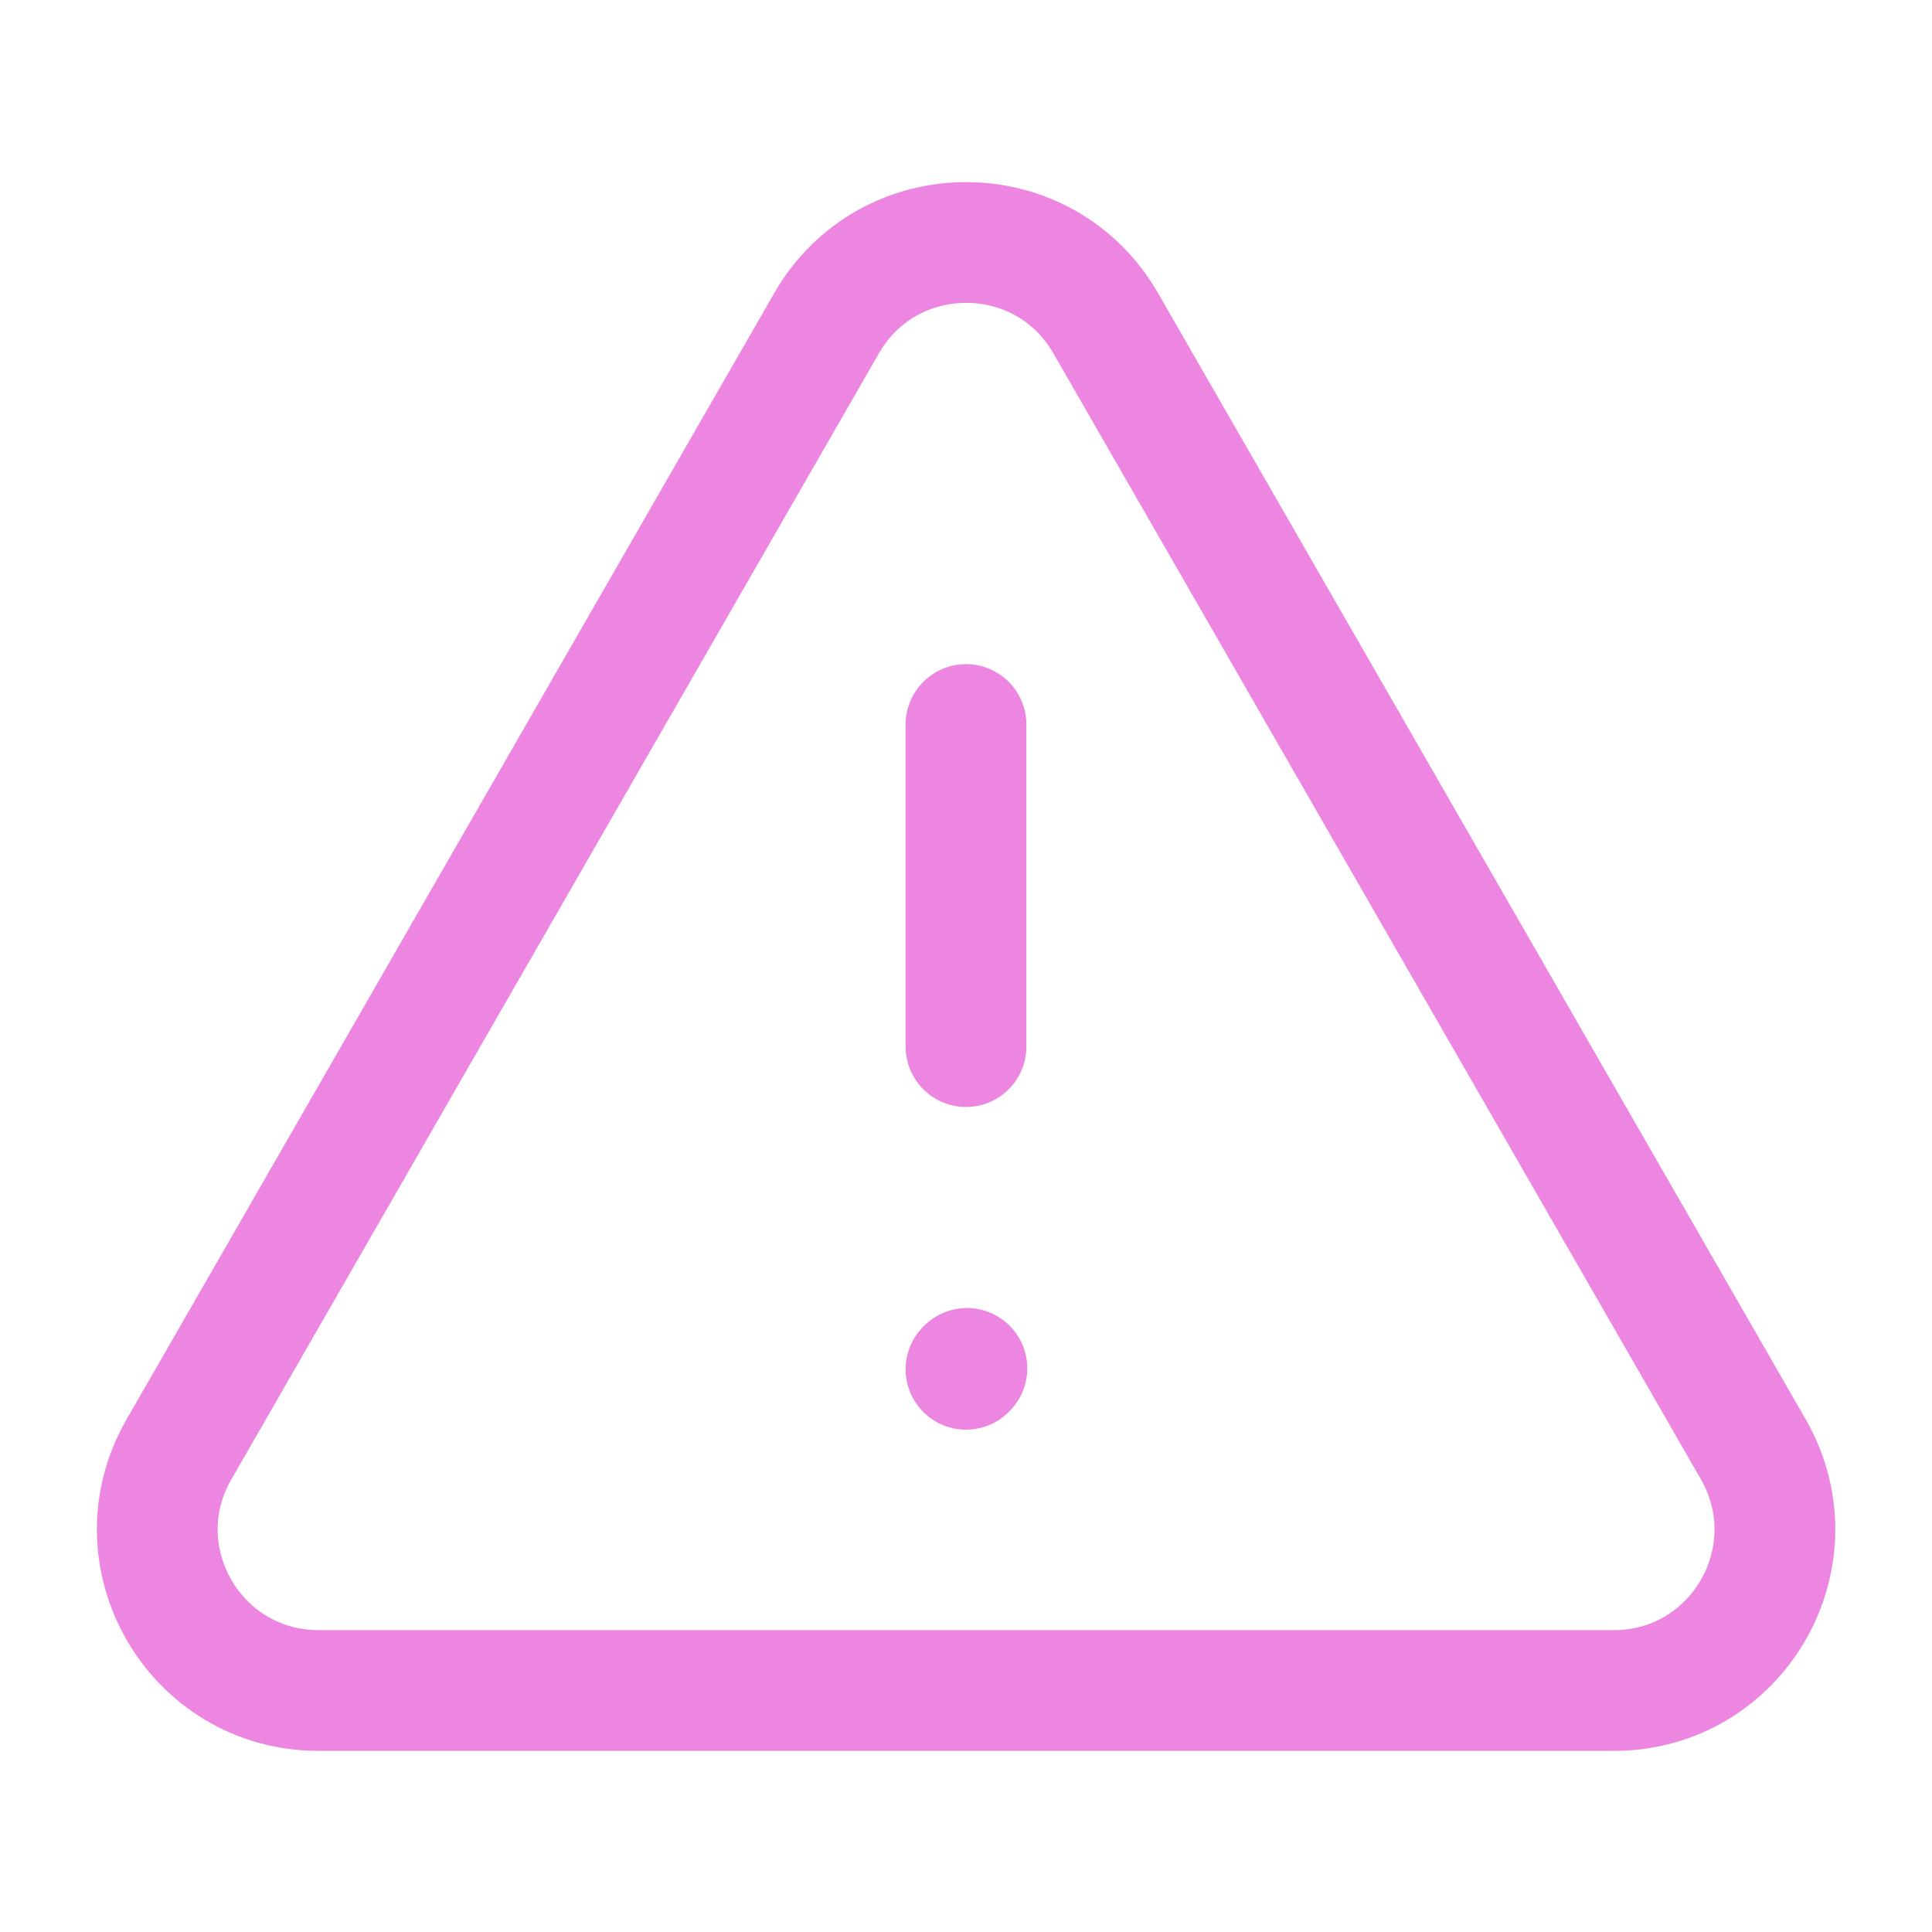 <?xml version="1.0" encoding="UTF-8"?>
<svg id="Lager_1" xmlns="http://www.w3.org/2000/svg" version="1.1" viewBox="0 0 64 64">
  <!-- Generator: Adobe Illustrator 29.8.1, SVG Export Plug-In . SVG Version: 2.1.1 Build 2)  -->
  <defs>
    <style>
      .st0 {
        stroke-miterlimit: 10.67;
      }

      .st0, .st1 {
        fill: none;
        stroke: #ed86e0;
        stroke-linecap: round;
        stroke-width: 4px;
      }

      .st1 {
        stroke-linejoin: round;
      }
    </style>
  </defs>
  <path class="st0" d="M53.45,56H10.55c-4.1,0-6.67-4.44-4.62-7.99L27.38,10.71c2.05-3.57,7.2-3.57,9.25,0l21.45,37.3c2.04,3.56-.52,7.99-4.62,7.99Z"/>
  <path class="st0" d="M32,24v10.67"/>
  <path class="st1" d="M32,45.36l.03-.03"/>
</svg>